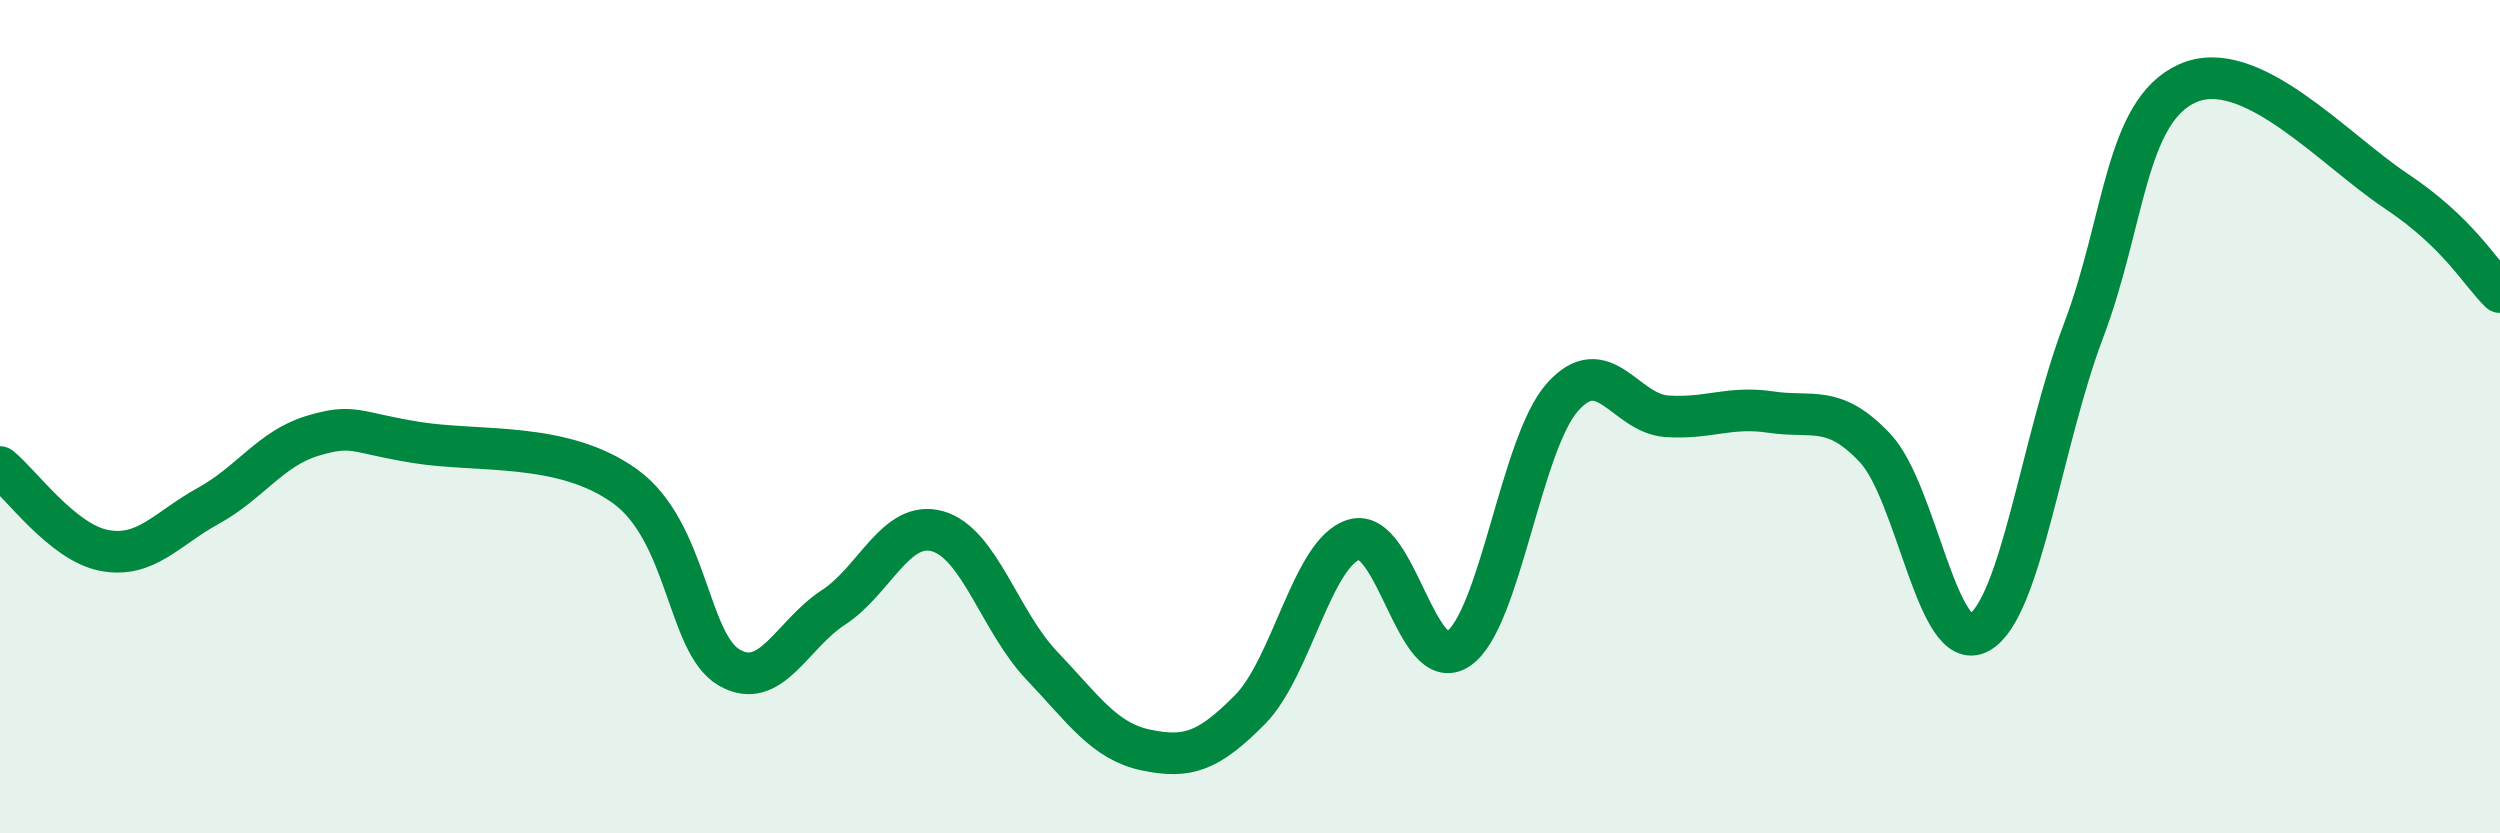 
    <svg width="60" height="20" viewBox="0 0 60 20" xmlns="http://www.w3.org/2000/svg">
      <path
        d="M 0,11.21 C 0.5,11.61 1.5,13.02 2.5,13.21 C 3.5,13.4 4,12.69 5,12.14 C 6,11.59 6.5,10.76 7.5,10.46 C 8.5,10.16 8.5,10.38 10,10.62 C 11.5,10.86 13.5,10.59 15,11.67 C 16.5,12.75 16.5,15.44 17.5,16.02 C 18.5,16.6 19,15.23 20,14.58 C 21,13.93 21.5,12.47 22.5,12.75 C 23.5,13.03 24,14.92 25,15.97 C 26,17.02 26.5,17.79 27.5,18 C 28.5,18.21 29,18.04 30,17.03 C 31,16.02 31.5,13.24 32.5,12.95 C 33.5,12.66 34,16.25 35,15.57 C 36,14.89 36.5,10.65 37.5,9.53 C 38.5,8.41 39,9.92 40,9.99 C 41,10.06 41.5,9.74 42.5,9.89 C 43.5,10.04 44,9.69 45,10.75 C 46,11.81 46.5,15.74 47.5,15.18 C 48.5,14.62 49,10.59 50,7.95 C 51,5.31 51,2.67 52.5,2 C 54,1.33 56,3.58 57.5,4.58 C 59,5.58 59.5,6.52 60,7.01L60 20L0 20Z"
        fill="#008740"
        opacity="0.1"
        stroke-linecap="round"
        stroke-linejoin="round"
      />
      <path
        d="M 0,11.21 C 0.5,11.61 1.5,13.02 2.5,13.21 C 3.5,13.4 4,12.69 5,12.14 C 6,11.59 6.5,10.76 7.5,10.46 C 8.5,10.16 8.5,10.38 10,10.62 C 11.5,10.86 13.5,10.59 15,11.67 C 16.5,12.75 16.5,15.44 17.5,16.02 C 18.5,16.6 19,15.23 20,14.58 C 21,13.93 21.5,12.47 22.5,12.75 C 23.5,13.03 24,14.92 25,15.97 C 26,17.02 26.5,17.79 27.5,18 C 28.5,18.21 29,18.04 30,17.03 C 31,16.02 31.5,13.24 32.5,12.95 C 33.5,12.66 34,16.25 35,15.57 C 36,14.89 36.5,10.65 37.5,9.53 C 38.5,8.41 39,9.92 40,9.99 C 41,10.06 41.5,9.74 42.5,9.89 C 43.5,10.04 44,9.69 45,10.75 C 46,11.81 46.5,15.74 47.5,15.18 C 48.5,14.62 49,10.59 50,7.95 C 51,5.31 51,2.67 52.5,2 C 54,1.33 56,3.58 57.5,4.58 C 59,5.58 59.5,6.52 60,7.01"
        stroke="#008740"
        stroke-width="1"
        fill="none"
        stroke-linecap="round"
        stroke-linejoin="round"
      />
    </svg>
  